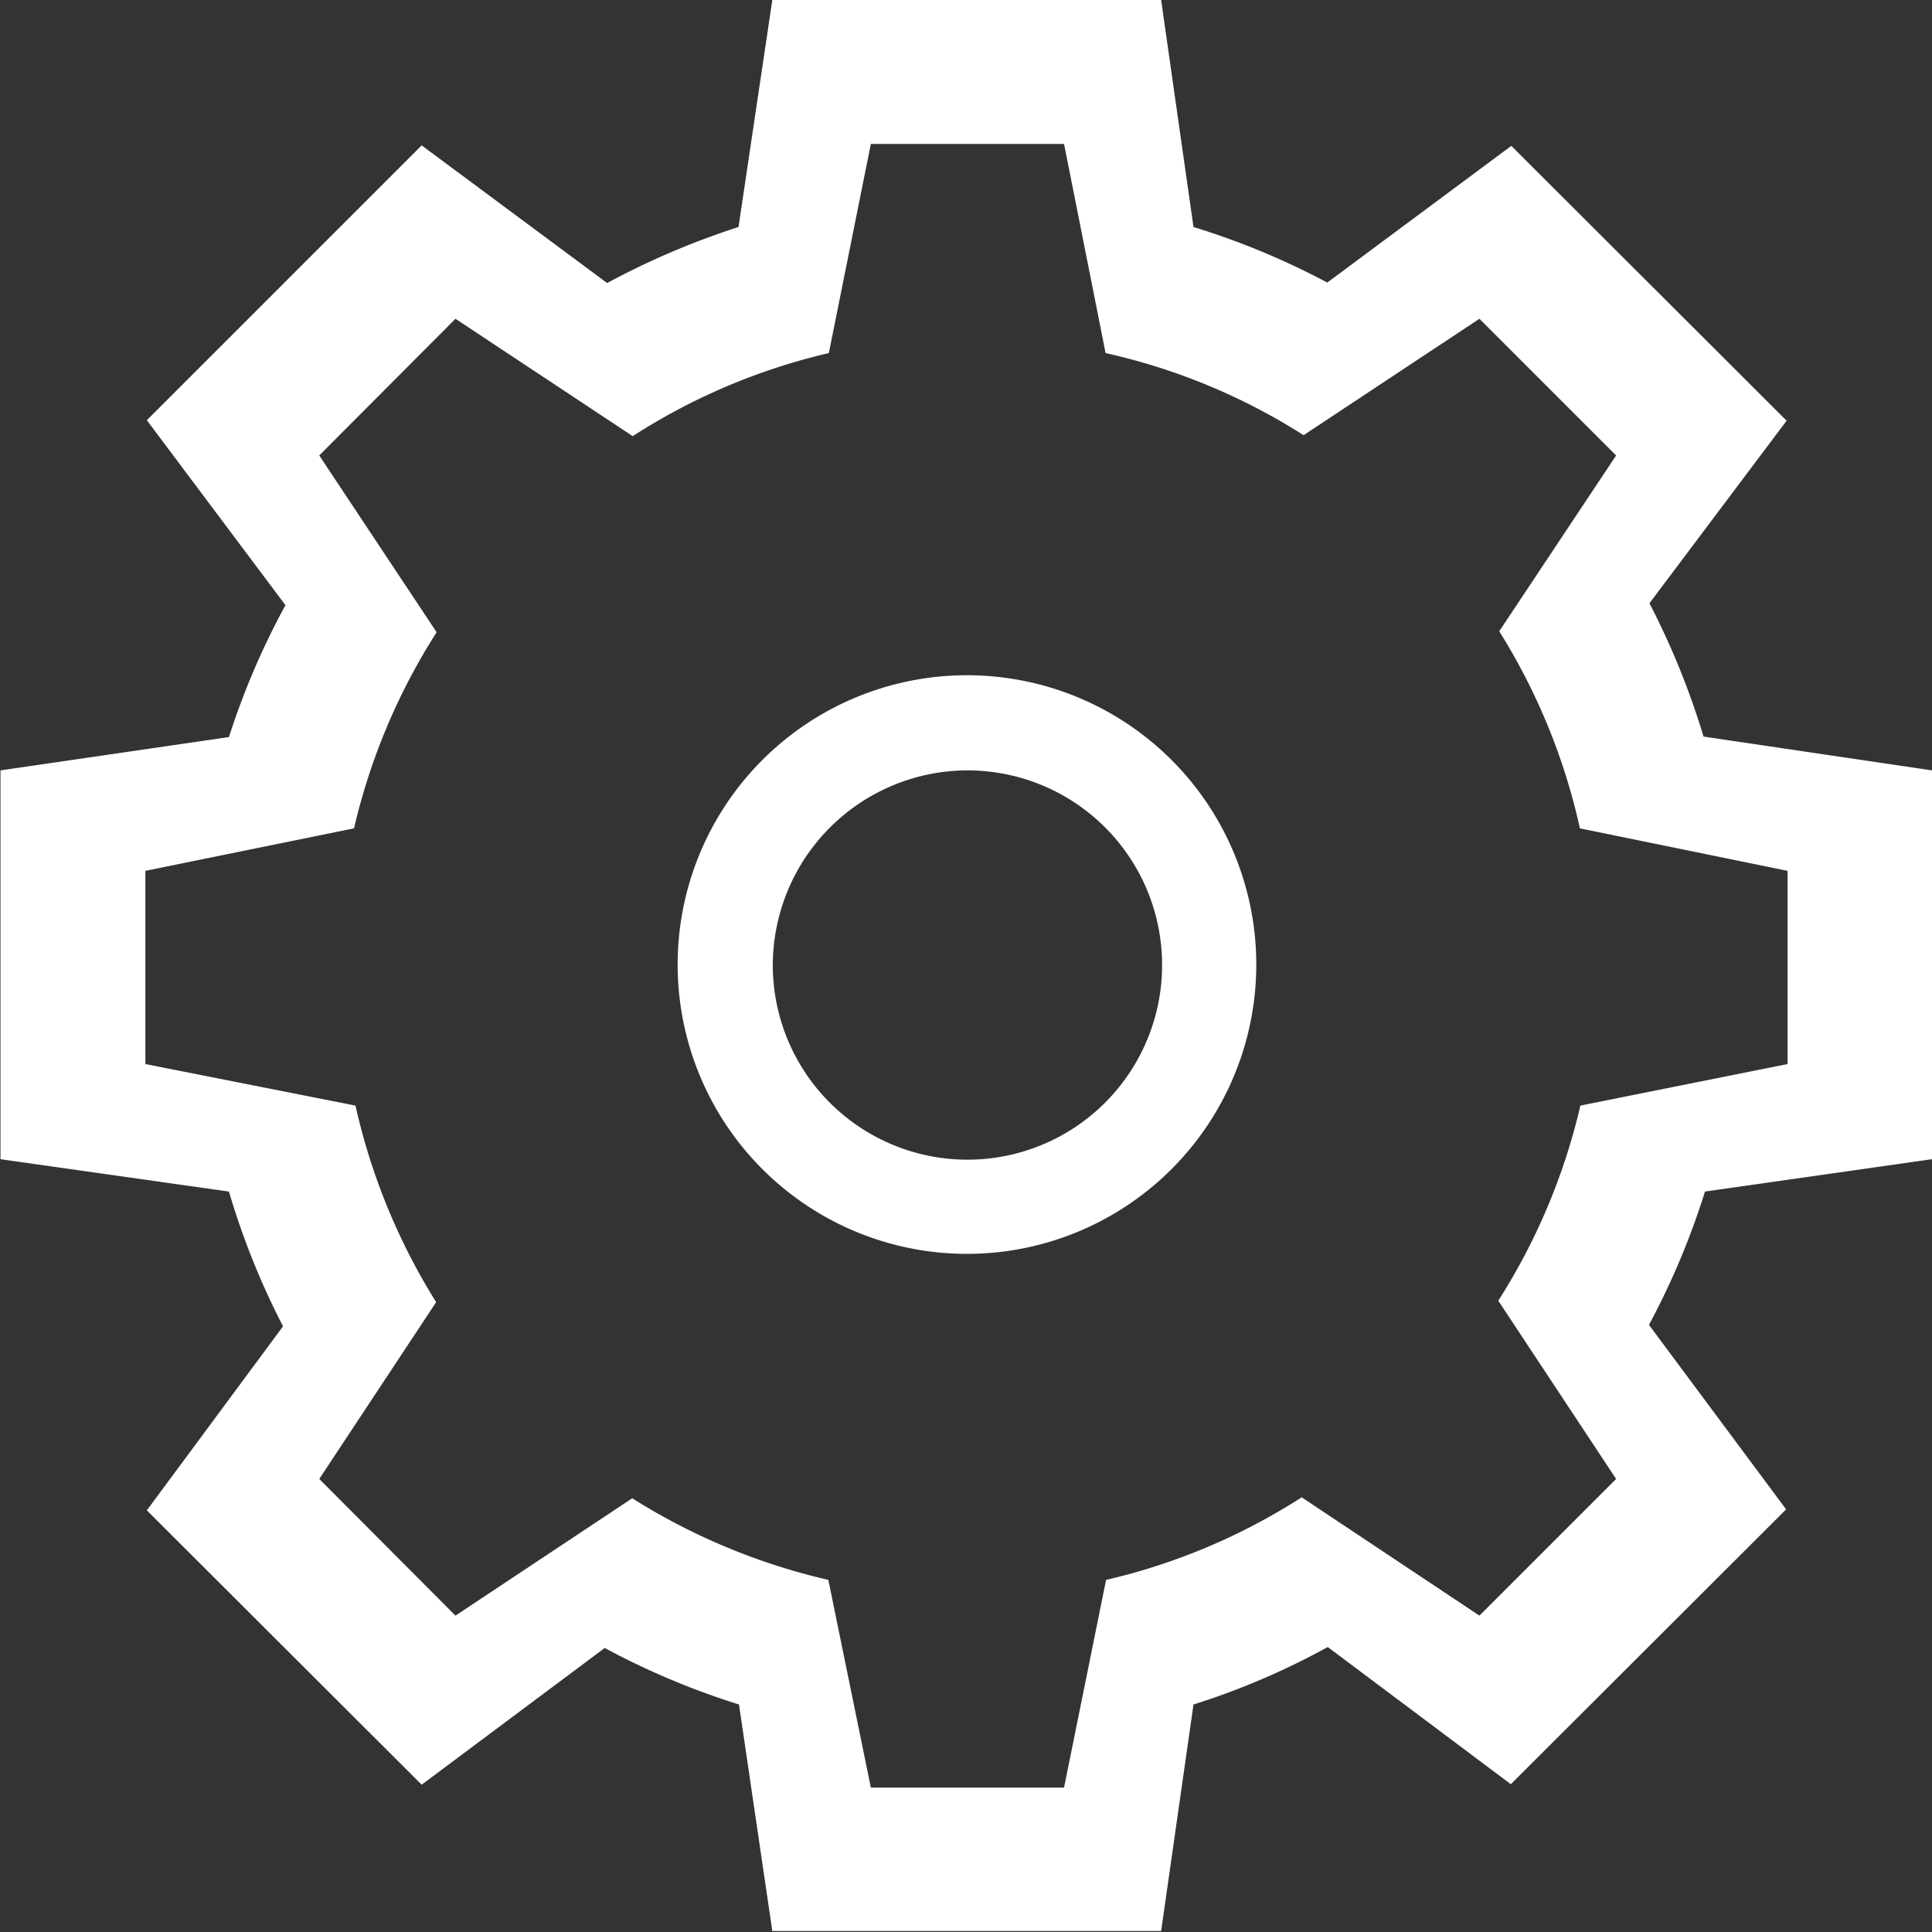<svg xmlns="http://www.w3.org/2000/svg" viewBox="0 0 40 40">
  <rect x="0" y="0" width="40" height="40" fill="#333333" stroke="none"/>
  <defs/>
  <path id="icon_config_outline_white" fill="#fff" fill-rule="evenodd" d="M550 1151.83v8.05l-4.7.67a15.81 15.81 0 01-1.16 2.76l2.84 3.82-5.7 5.69-3.79-2.84a15.29 15.29 0 01-2.78 1.19l-.67 4.69h-8.05l-.69-4.69a15.88 15.88 0 01-2.78-1.17l-3.79 2.83-5.69-5.68 2.82-3.81a15.8 15.8 0 01-1.12-2.79l-4.73-.67v-8.05l4.73-.69a15.66 15.66 0 011.17-2.73l-2.87-3.83 5.69-5.69 3.84 2.85a16.2 16.2 0 012.72-1.16l.7-4.7h8.05l.67 4.7a15.7 15.7 0 012.77 1.15l3.81-2.83 5.7 5.69-2.84 3.78a16.12 16.12 0 011.12 2.76zm-2.99 2.08v4l-4.29.86a12.94 12.94 0 01-1.7 4.04l2.44 3.69-2.83 2.83-3.68-2.45a12.84 12.84 0 01-4.05 1.71l-.87 4.3h-4l-.88-4.3a13.14 13.14 0 01-4.06-1.69l-3.66 2.43-2.82-2.83 2.42-3.66a13.06 13.06 0 01-1.67-4.07l-4.35-.86v-4l4.32-.88a12.98 12.98 0 011.71-4.06l-2.43-3.66 2.82-2.83 3.67 2.43a12.88 12.88 0 014.06-1.72l.87-4.33h4l.86 4.33a12.83 12.83 0 014.1 1.7l3.64-2.41 2.83 2.83-2.42 3.64a12.93 12.93 0 011.67 4.08zm-17-4.05a5.99 5.99 0 11-5.98 5.99 5.99 5.99 0 015.99-5.99zm-.01 1.97a4.03 4.03 0 11-4 4.01 4.04 4.04 0 014-4.01z" transform="translate(-510 -1135.88)"/>
</svg>
